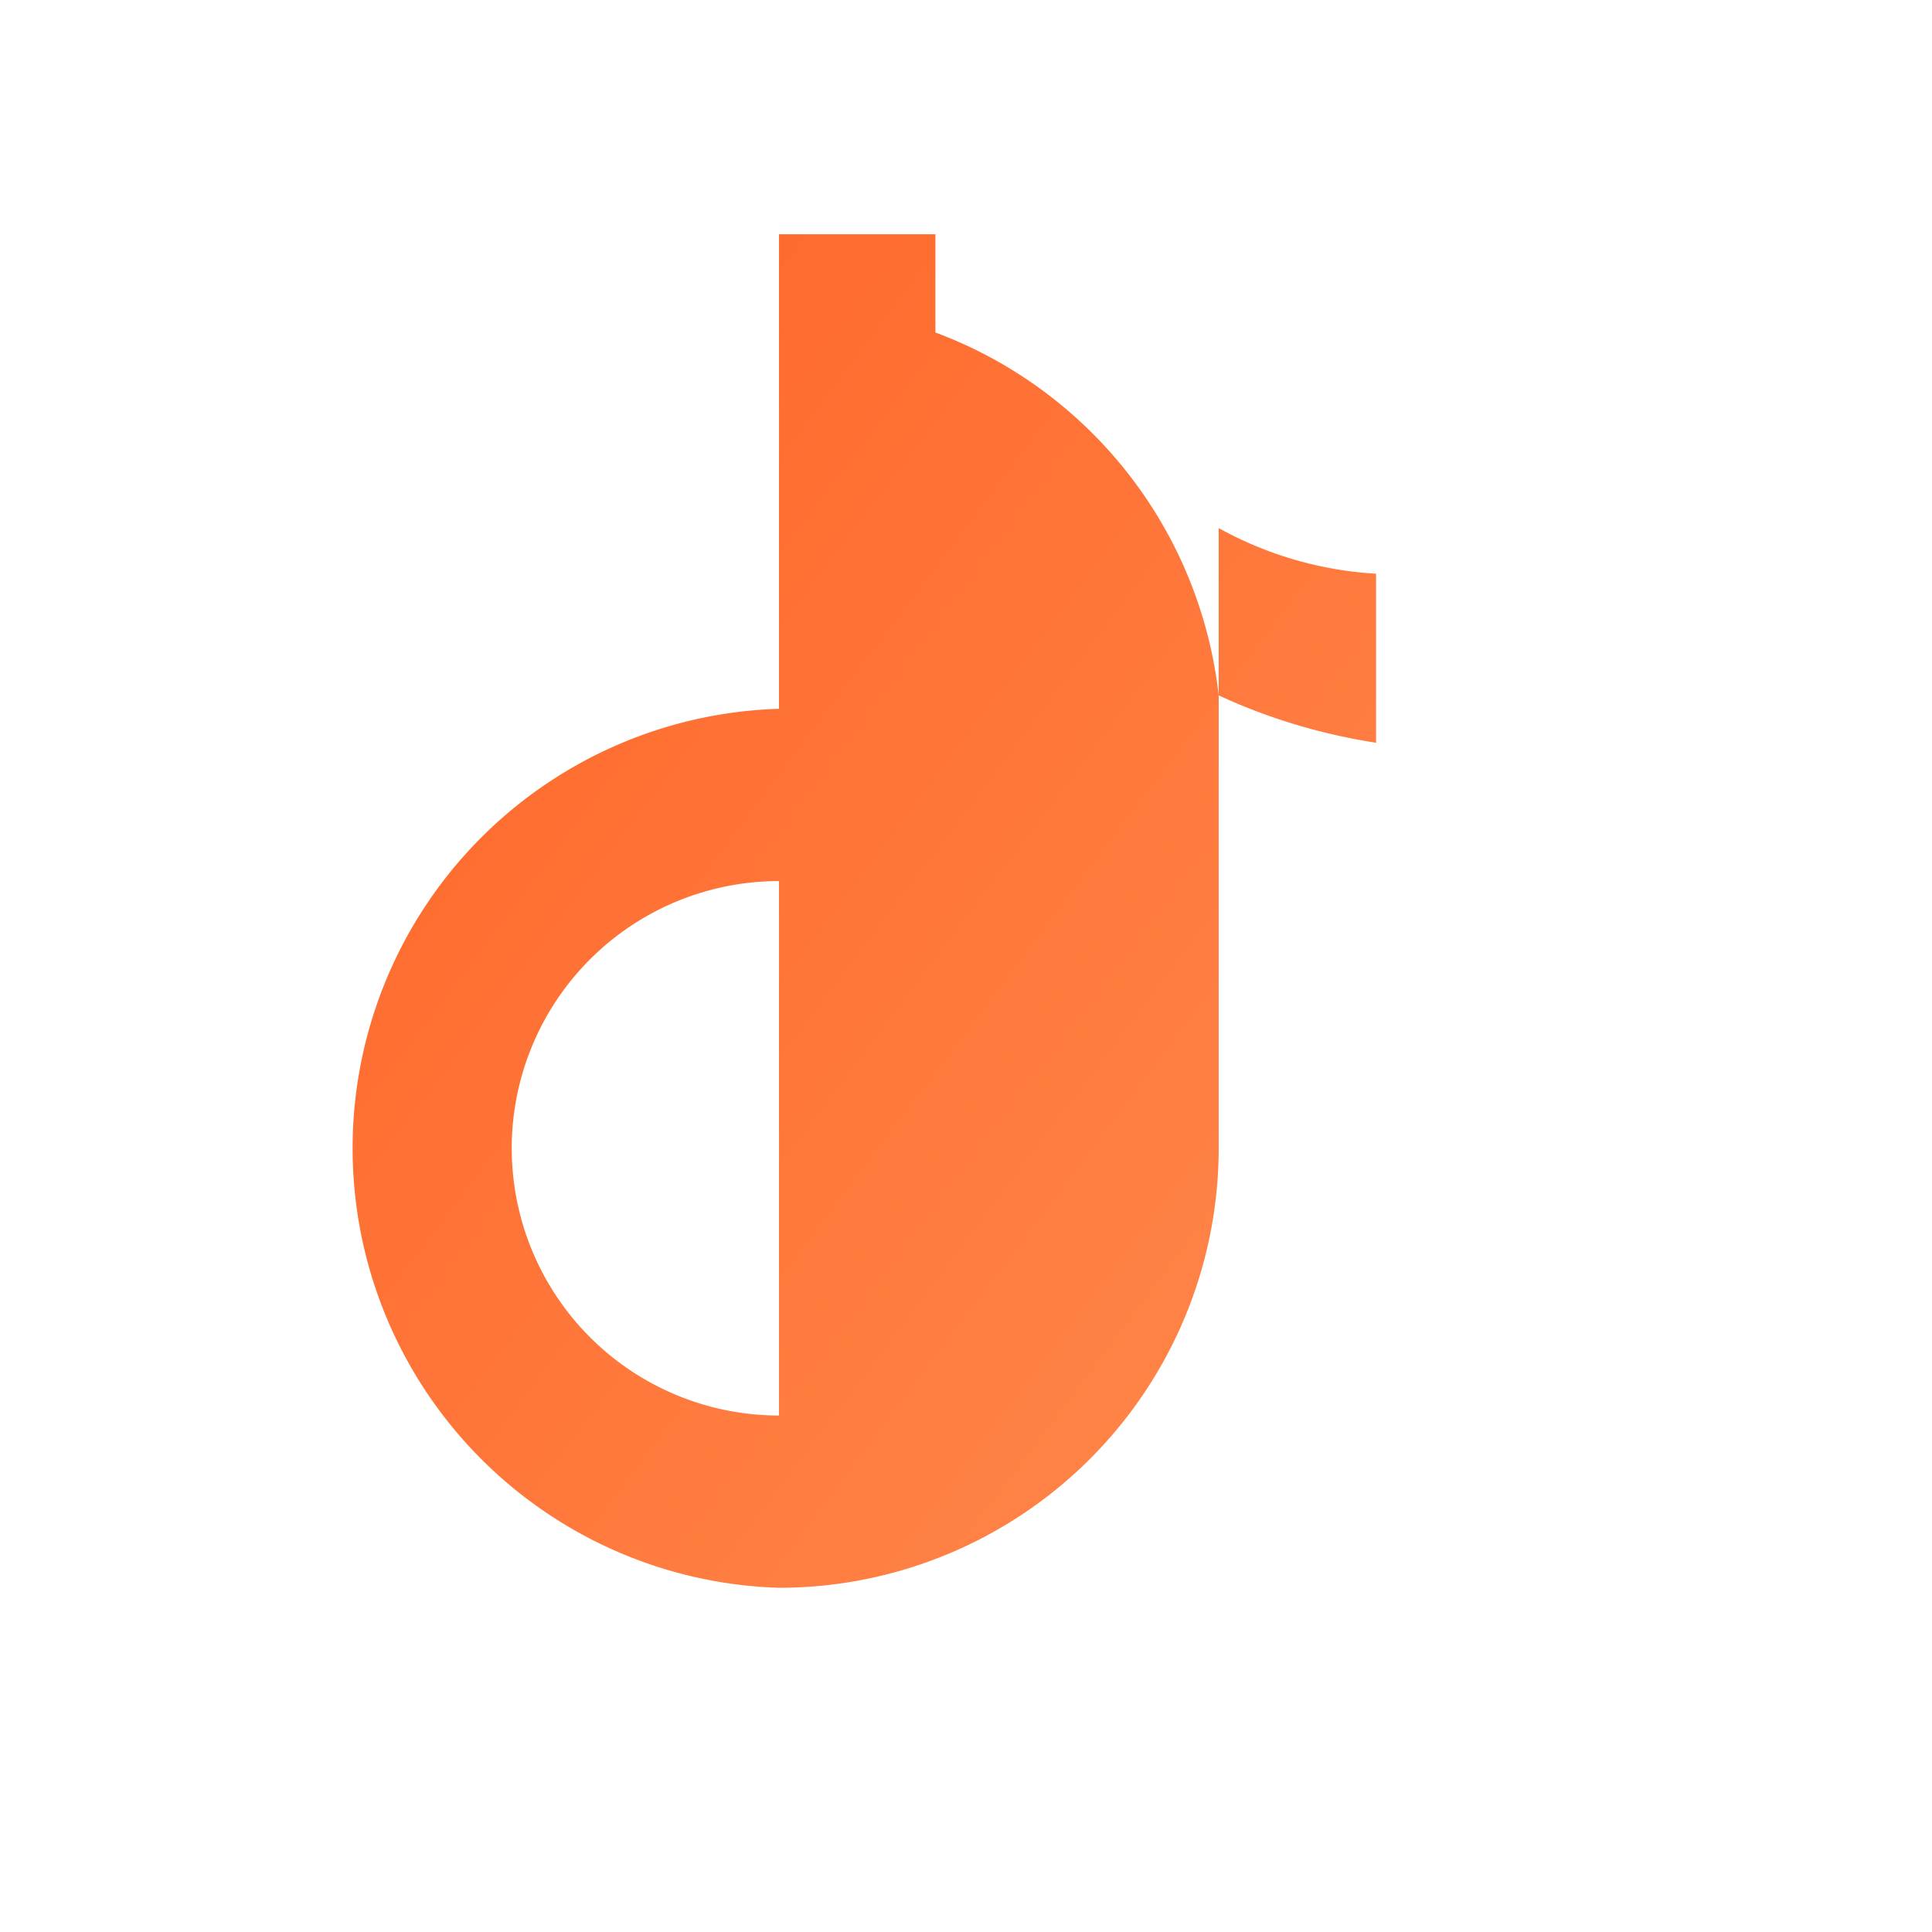 <svg xmlns="http://www.w3.org/2000/svg" viewBox="0 0 24 24" width="100" height="100">
    <defs>
        <linearGradient id="orangeGradient" x1="0%" y1="0%" x2="100%" y2="100%">
            <stop offset="0%" stop-color="#ff6326" />
            <stop offset="100%" stop-color="#ff894d" />
        </linearGradient>
    </defs>
    <path fill="url(#orangeGradient)" d="M9.677 7.01v10.574a3.32 3.32 0 01-3.32-3.32 3.32 3.32 0 013.32-3.319v-2.14a5.462 5.462 0 000 10.919 5.462 5.462 0 005.462-5.462V8.638c.594.276 1.25.479 1.955.589v-2.1a4.58 4.58 0 01-1.955-.567V8.638A5.462 5.462 0 0011.62 4.13V2.91H9.677z"/>
</svg>
